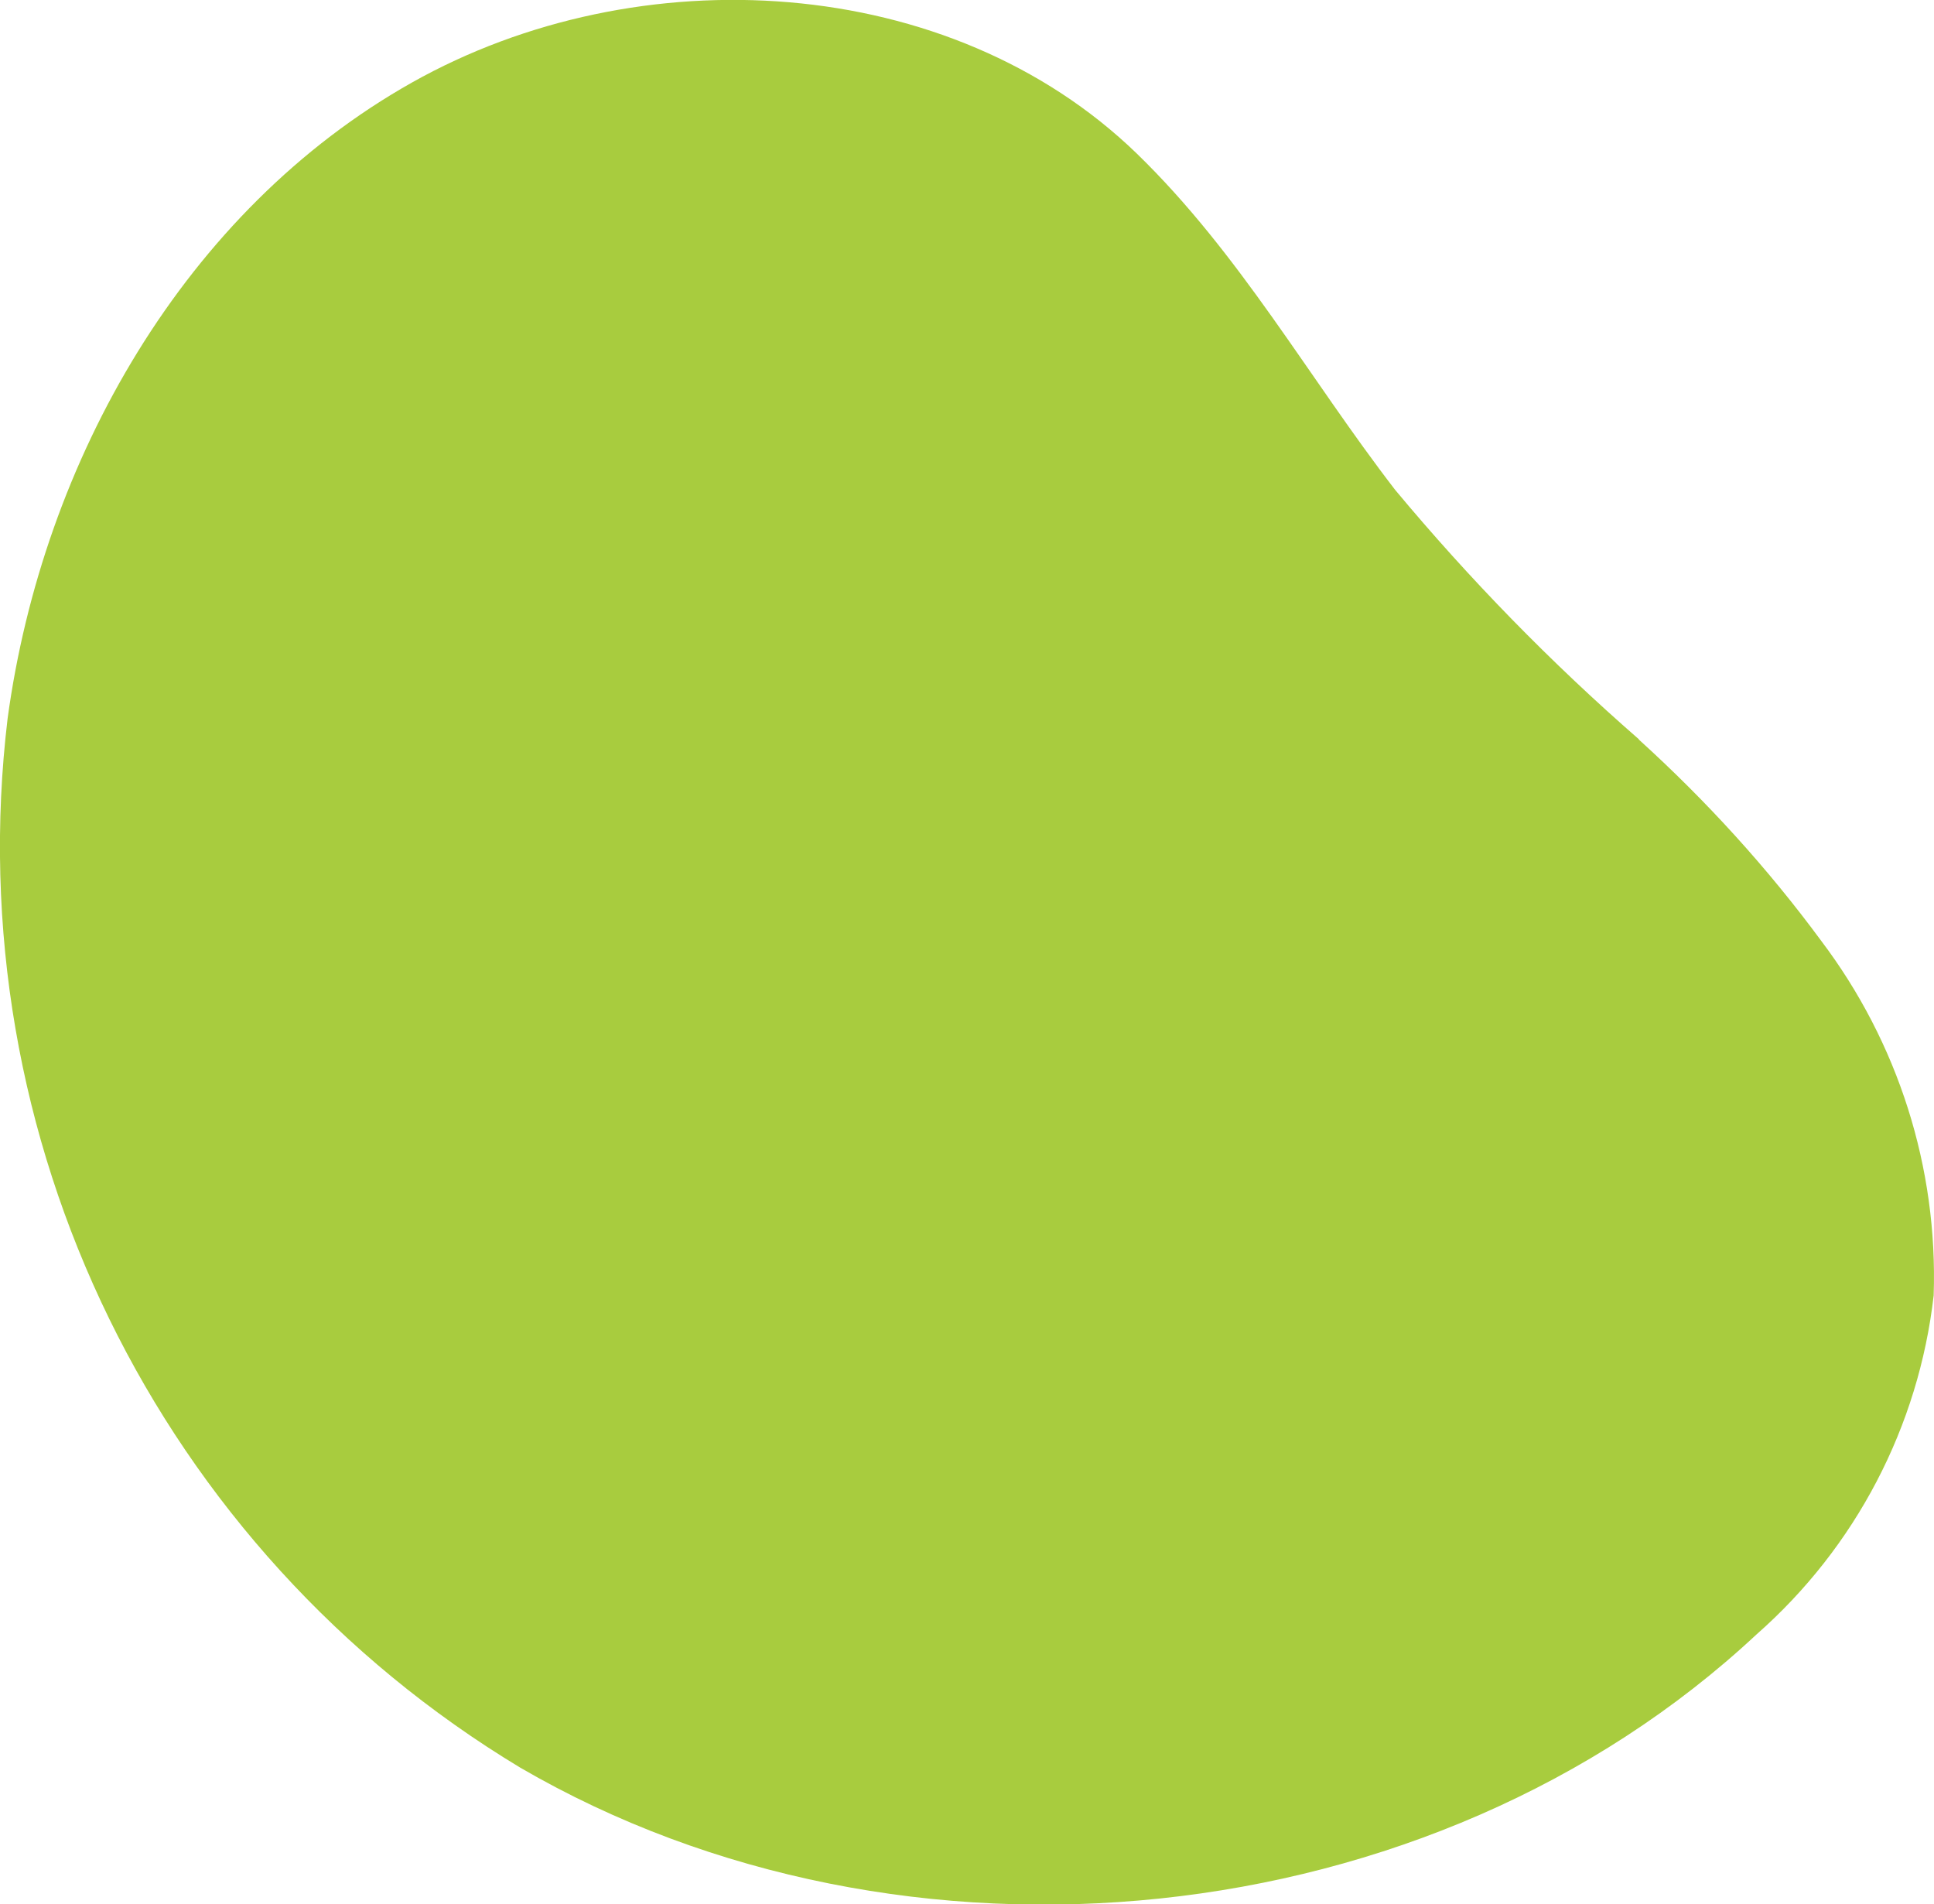 <?xml version="1.0" encoding="UTF-8"?>
<svg id="Layer_1" data-name="Layer 1" xmlns="http://www.w3.org/2000/svg" viewBox="0 0 58.32 57.42">
  <defs>
    <style>
      .cls-1 {
        fill: #a8cc3e;
        stroke-width: 0px;
      }
    </style>
  </defs>
  <path id="Path_82664" data-name="Path 82664" class="cls-1" d="M49.42,22.29c-2.65-2.31-5.1-4.82-7.35-7.52-2.62-3.4-4.68-7.12-7.79-10.14C28.64-.83,19.26-1.36,12.42,2.49S1.29,13.88.23,21.66c-1.52,12.67,4.53,25.05,15.46,31.64,11.54,6.71,27.46,5.15,37.28-4.02,2.99-2.63,4.89-6.27,5.34-10.22.13-3.85-1.07-7.62-3.39-10.69-1.62-2.2-3.47-4.23-5.5-6.07"/>
</svg>